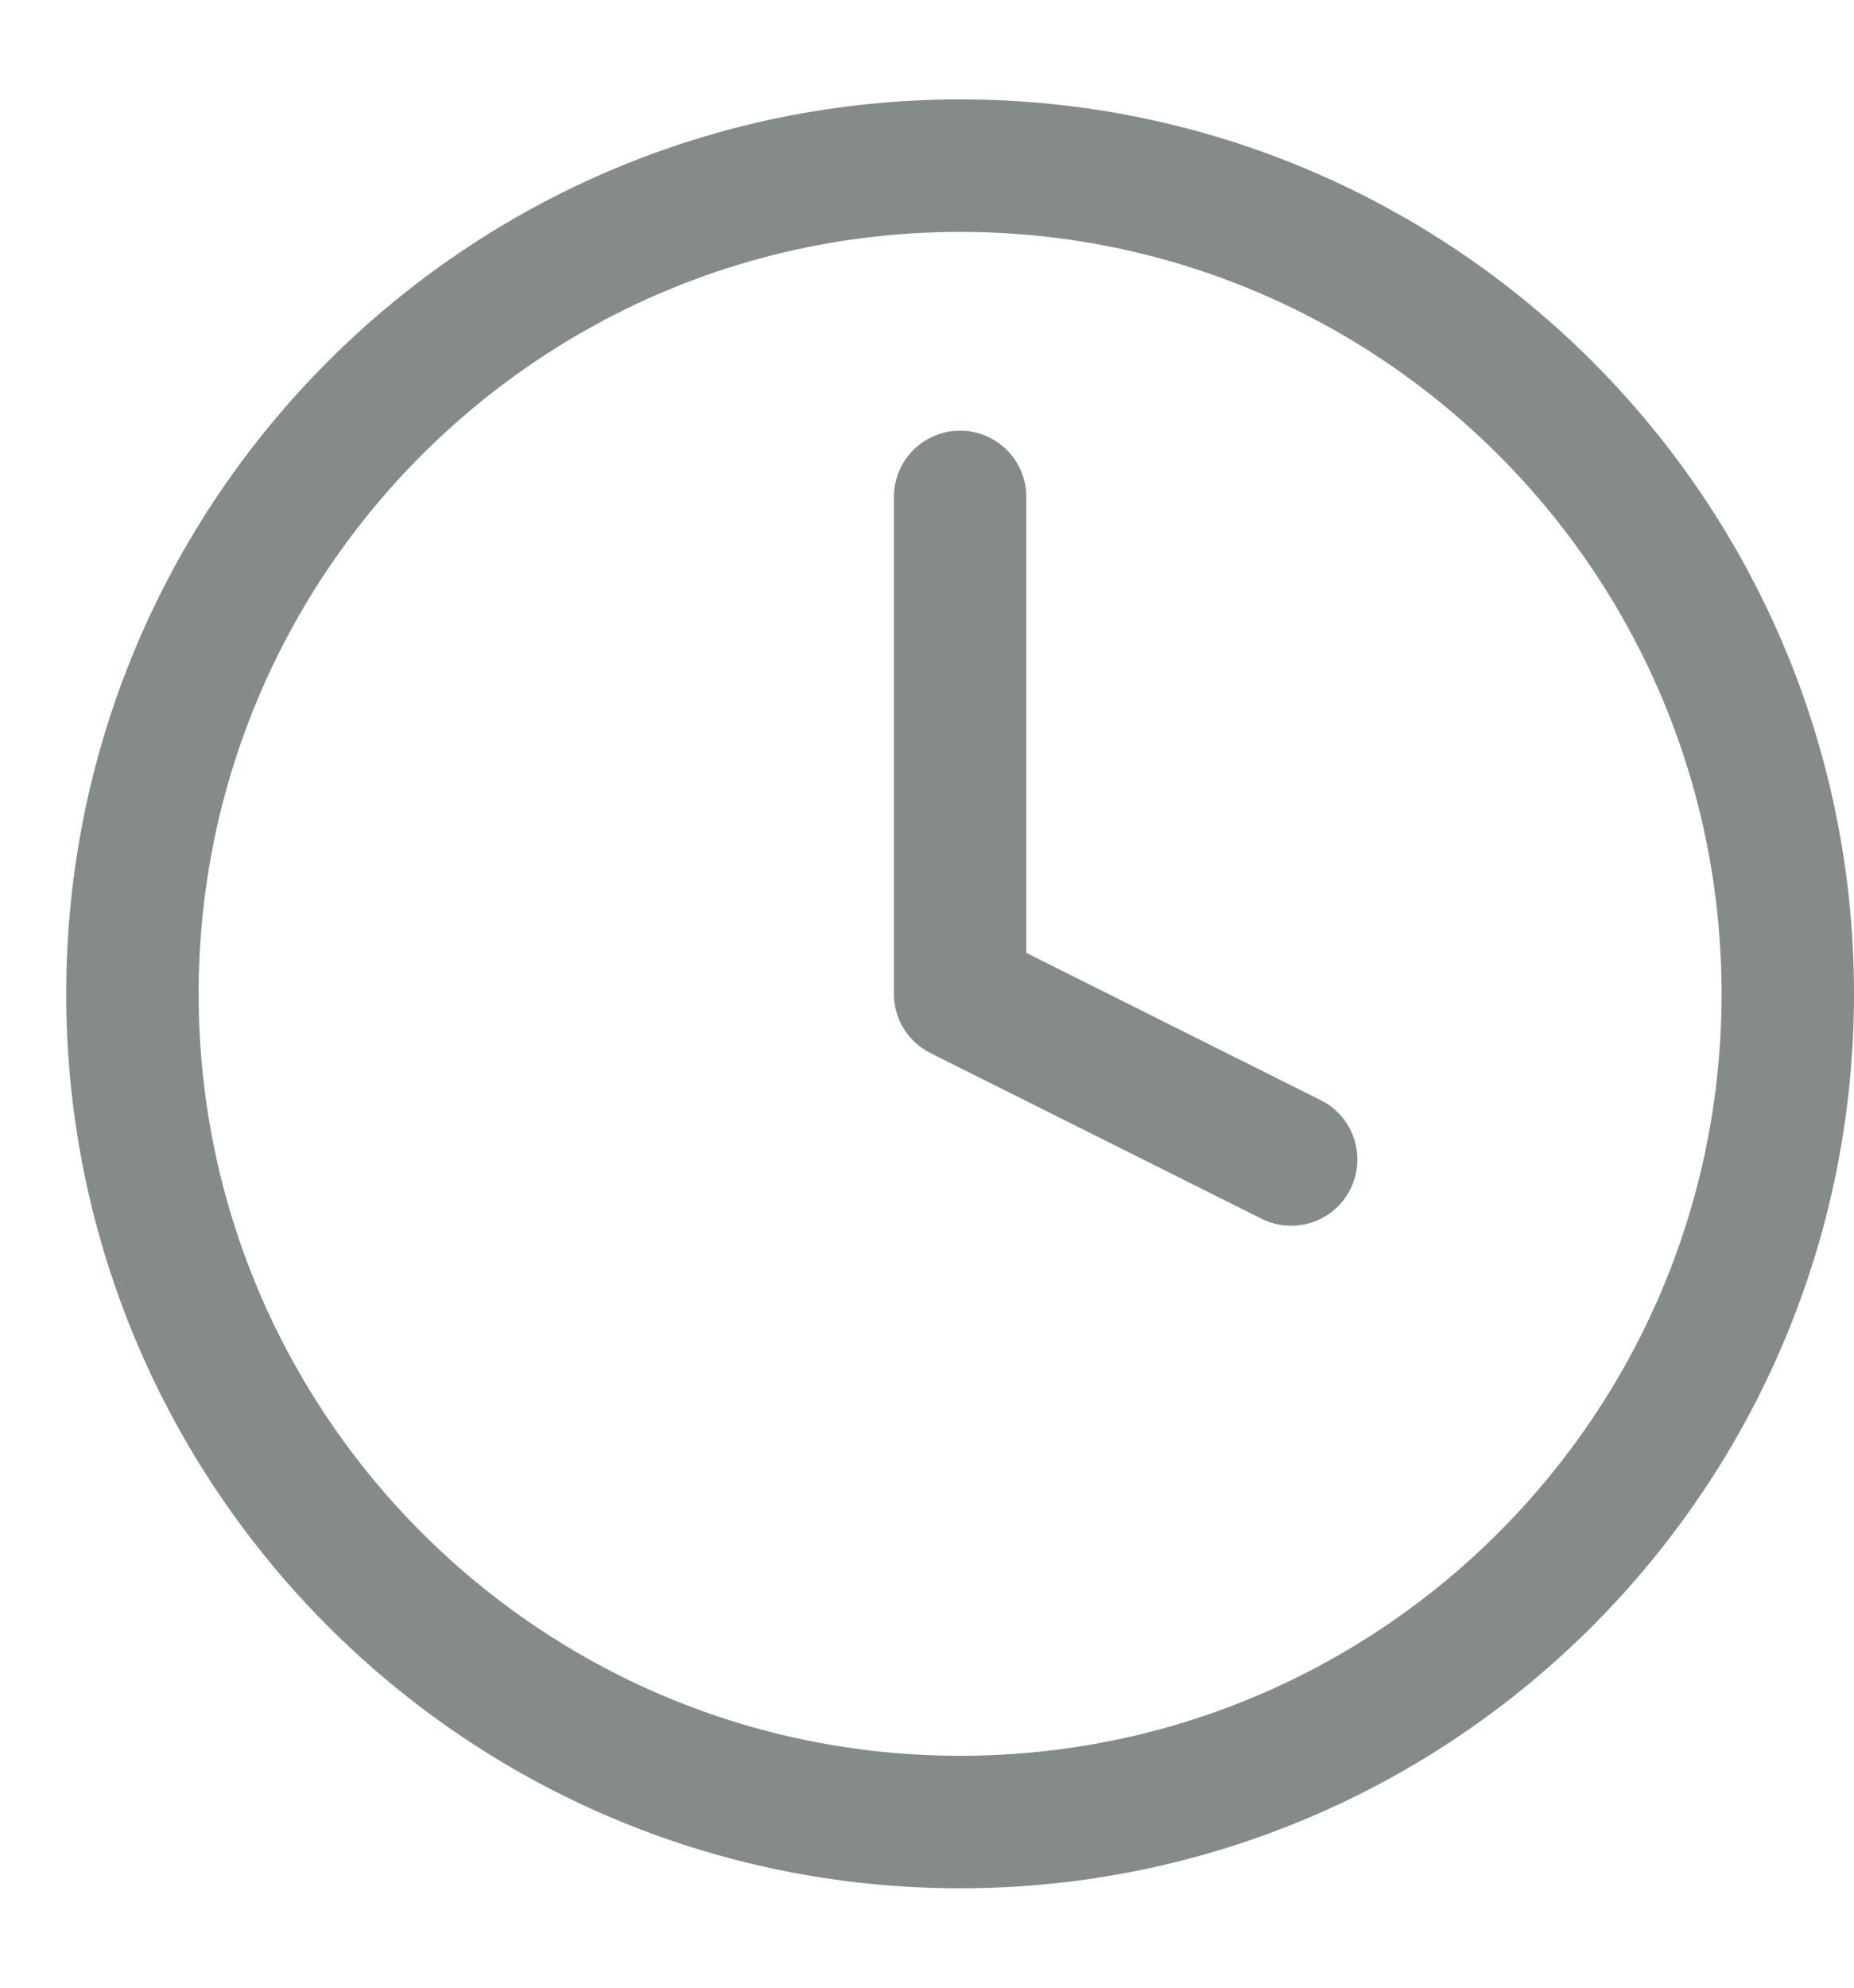<svg width="14" height="15" viewBox="0 0 14 15" fill="none" xmlns="http://www.w3.org/2000/svg">
<path d="M7.25 13.75C10.702 13.75 13.5 10.952 13.5 7.5C13.5 4.048 10.702 1.25 7.25 1.25C3.798 1.25 1 4.048 1 7.5C1 10.952 3.798 13.75 7.25 13.75Z" stroke="#848B8A" stroke-linecap="round" stroke-linejoin="round"/>
<path d="M7.25 3.75V7.5L9.75 8.75" stroke="#848B8A" stroke-linecap="round" stroke-linejoin="round"/>
</svg>
